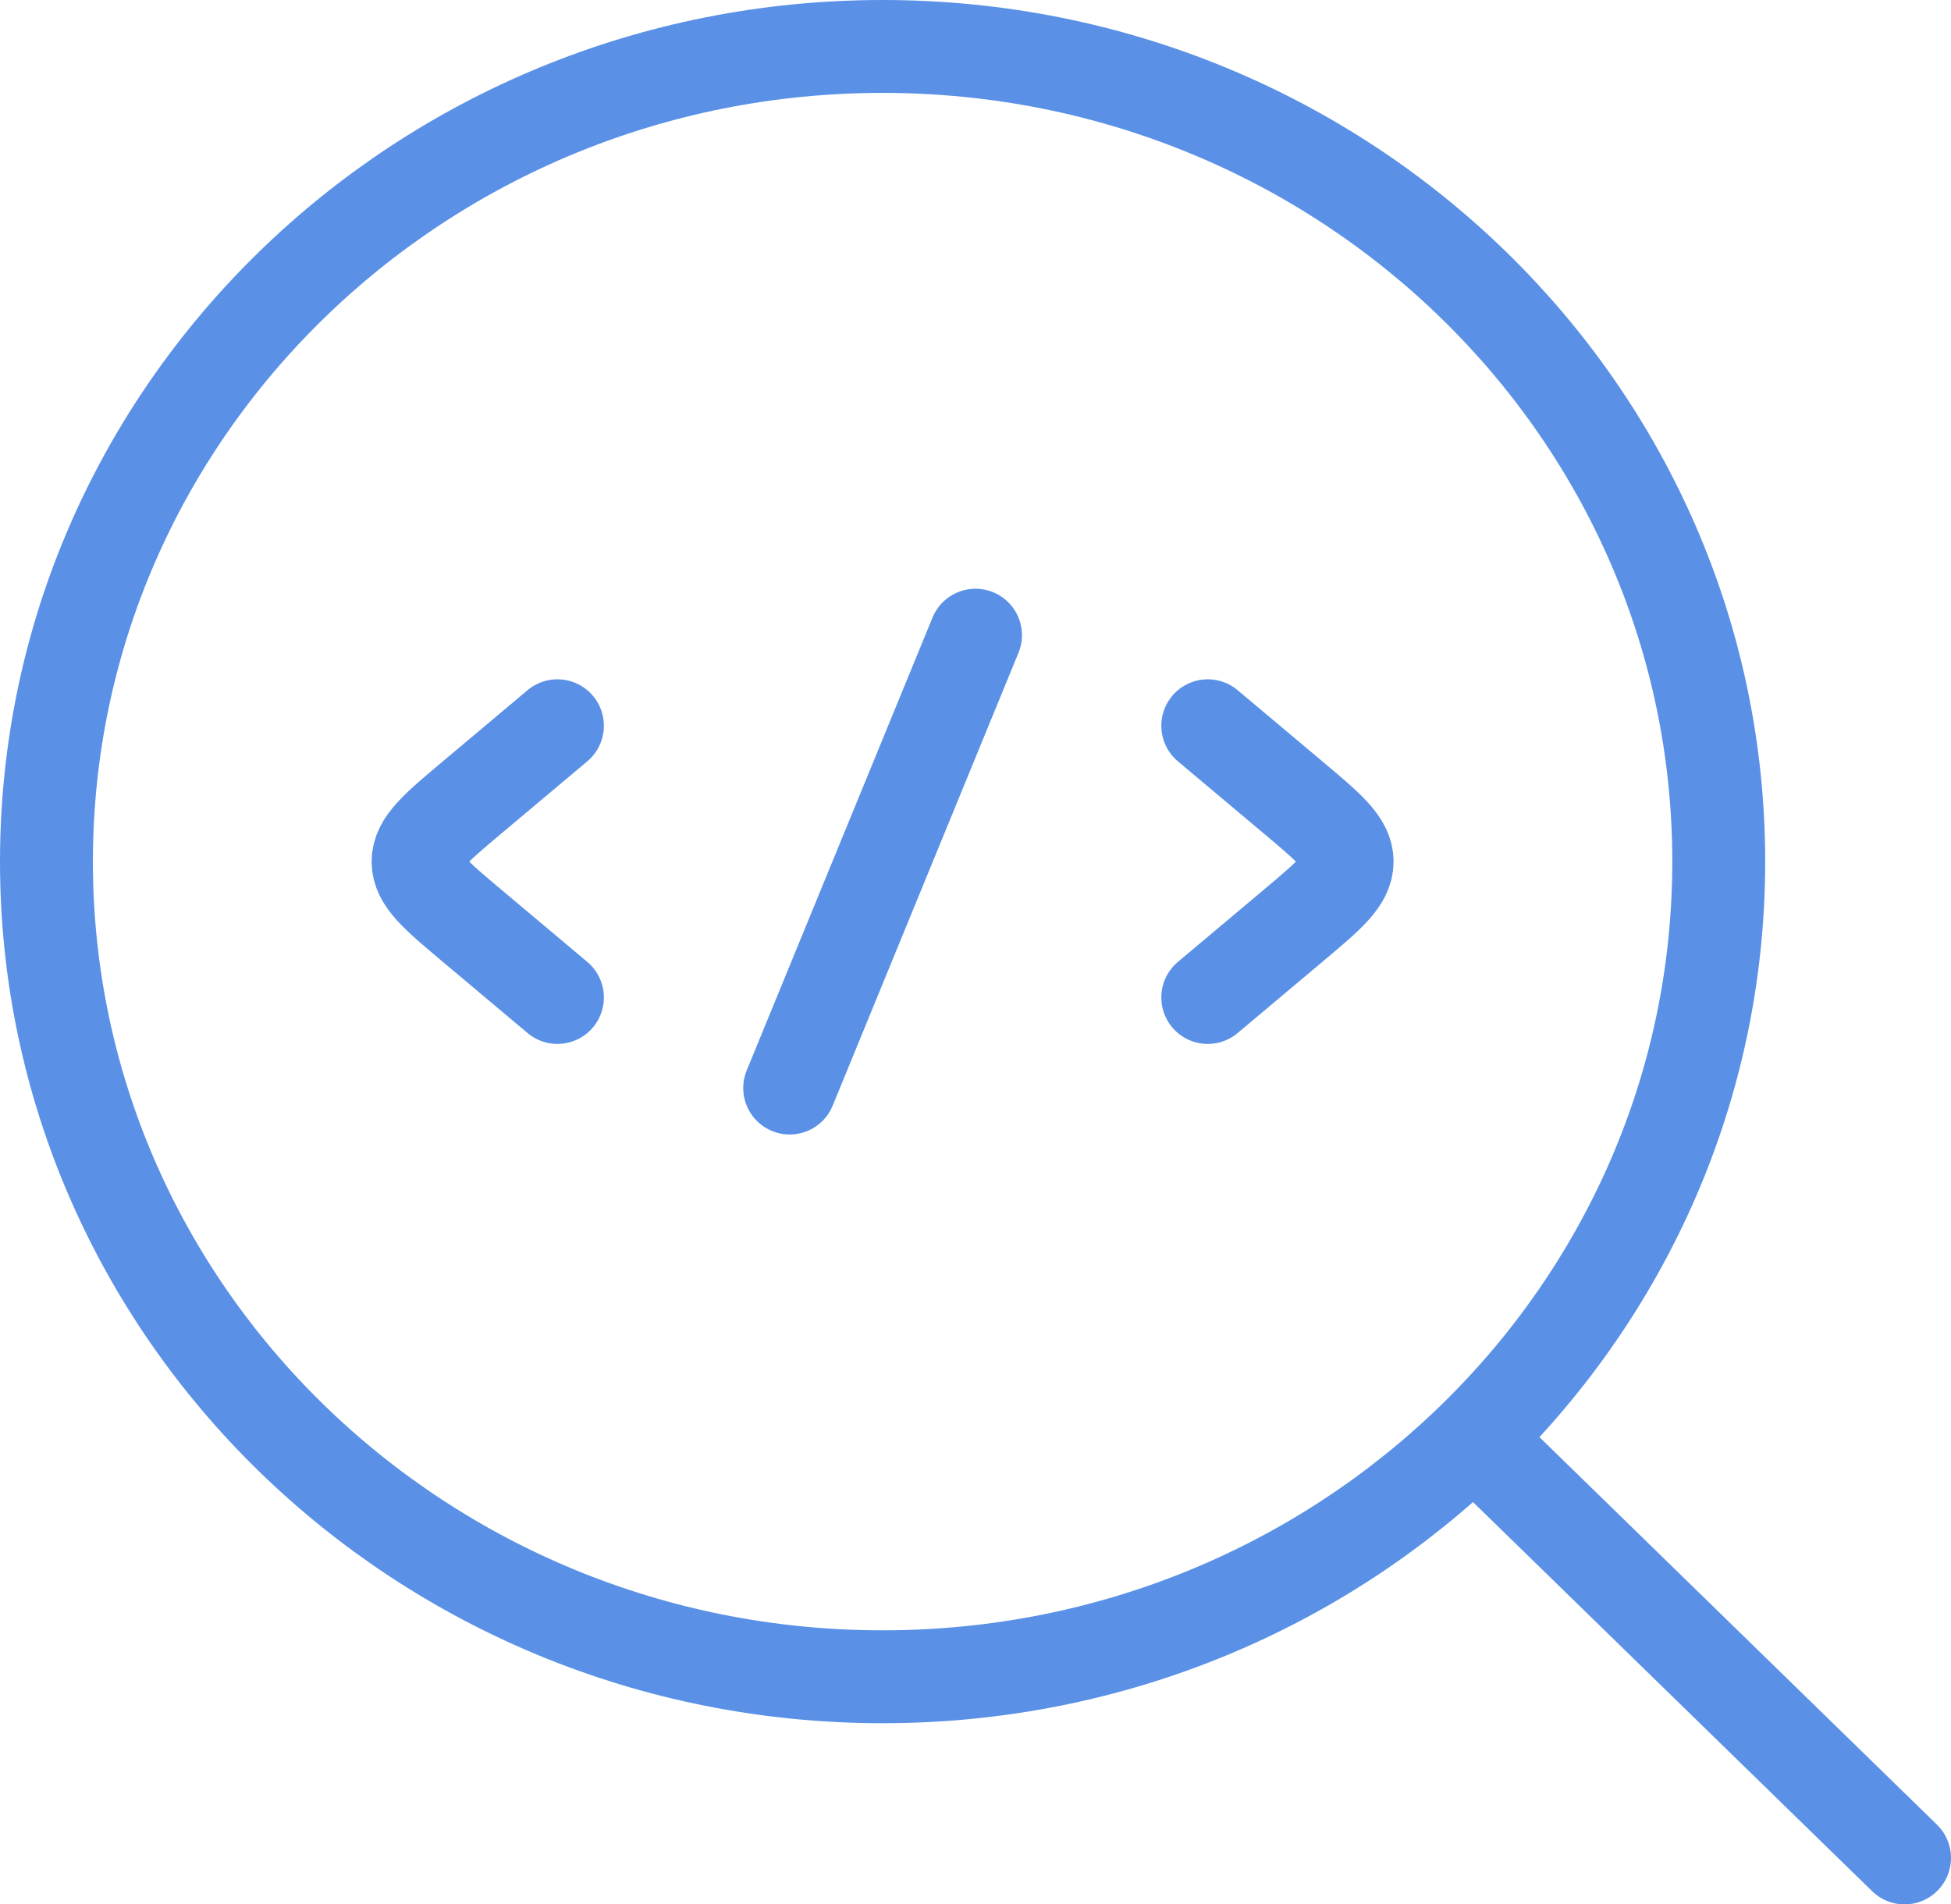 <svg width="42" height="41" viewBox="0 0 42 41" fill="none" xmlns="http://www.w3.org/2000/svg">
<path d="M32 31.225L41 40" stroke="#5A91E7" stroke-width="2" stroke-linecap="round" stroke-linejoin="round"/>
<path d="M37 18.55C37 8.857 28.941 1 19 1C9.059 1 1 8.857 1 18.55C1 28.243 9.059 36.1 19 36.1C28.941 36.1 37 28.243 37 18.55Z" stroke="#5A91E7" stroke-width="2" stroke-linejoin="round"/>
<path d="M26 15.625L27.84 17.171C28.613 17.821 29 18.146 29 18.55C29 18.954 28.613 19.279 27.84 19.929L26 21.475" stroke="#5A91E7" stroke-width="2" stroke-linecap="round" stroke-linejoin="round"/>
<path d="M12 15.625L10.16 17.171C9.387 17.821 9 18.146 9 18.55C9 18.954 9.387 19.279 10.16 19.929L12 21.475" stroke="#5A91E7" stroke-width="2" stroke-linecap="round" stroke-linejoin="round"/>
<path d="M21 13.675L17 23.425" stroke="#5A91E7" stroke-width="2" stroke-linecap="round" stroke-linejoin="round"/>
</svg>
